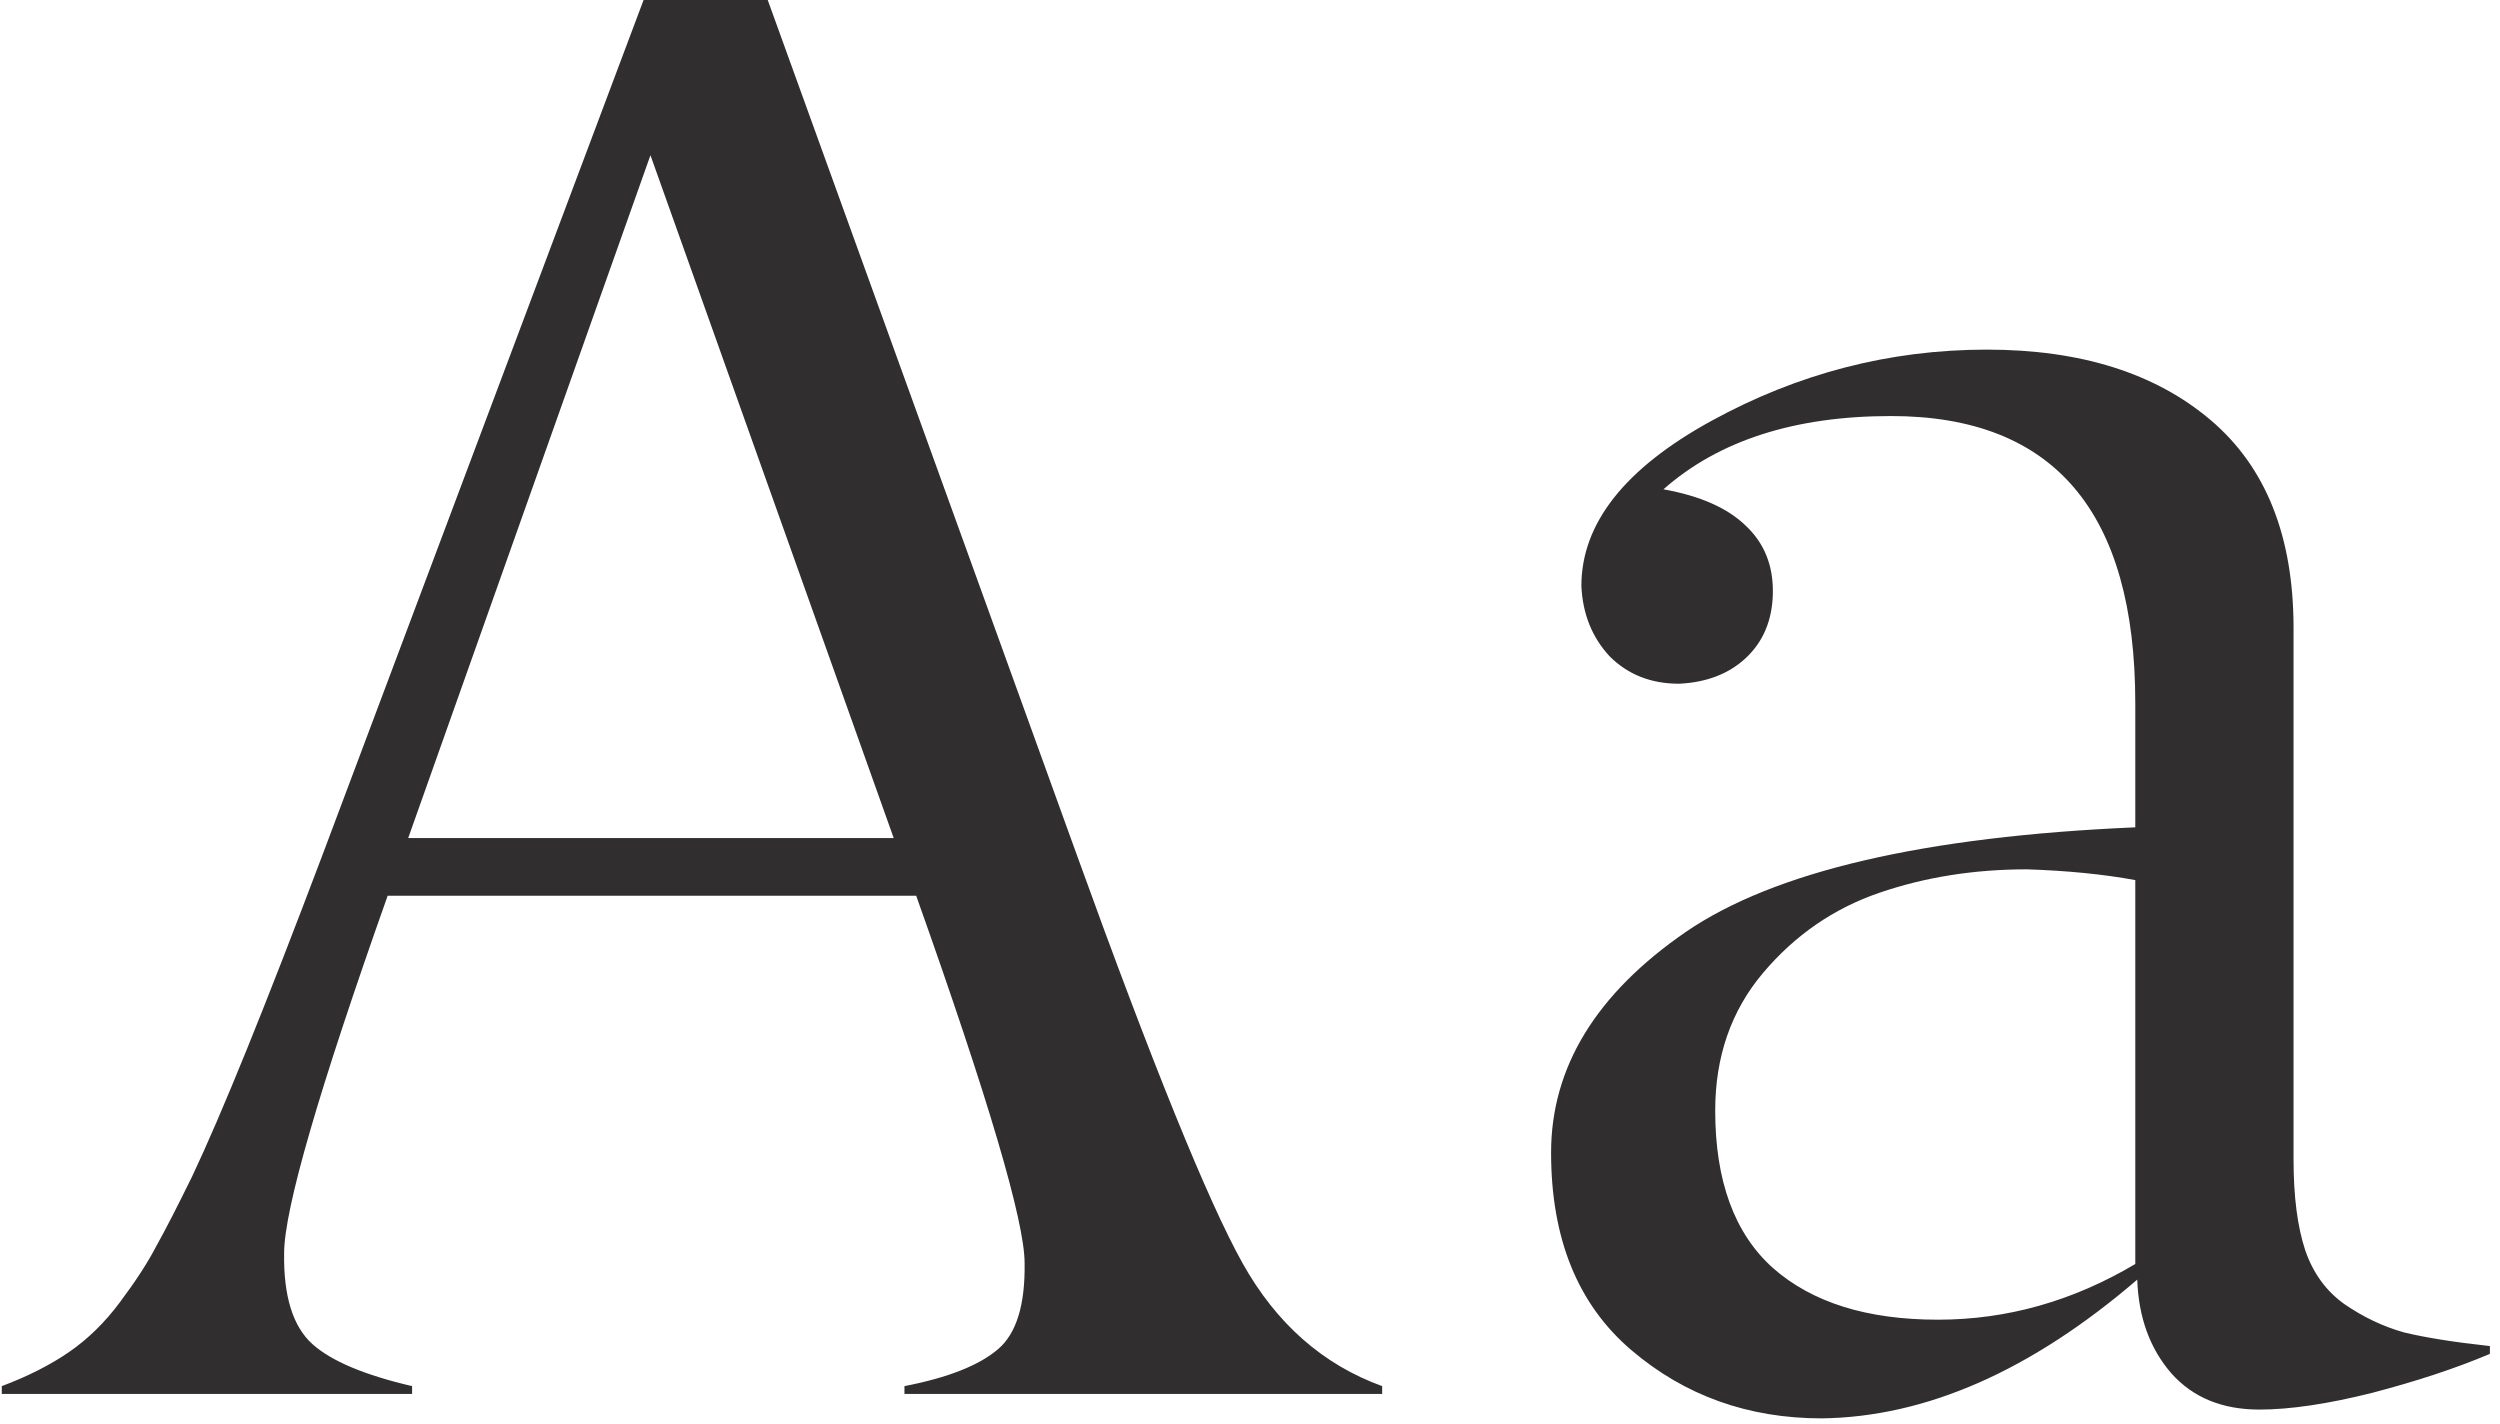 <?xml version="1.0" encoding="UTF-8"?> <svg xmlns="http://www.w3.org/2000/svg" width="165" height="94" viewBox="0 0 165 94" fill="none"><path d="M58.985 55.313L42.93 10.244L26.94 55.313H58.985ZM67.624 83.36C67.624 80.609 65.239 72.528 60.468 59.117H25.586C21.03 71.969 18.752 79.835 18.752 82.715C18.709 85.552 19.332 87.551 20.621 88.712C21.868 89.829 24.06 90.754 27.198 91.484V92H0.118V91.484C1.837 90.839 3.32 90.087 4.567 89.228C5.813 88.368 6.931 87.272 7.92 85.939C8.951 84.564 9.746 83.339 10.305 82.264C10.907 81.189 11.702 79.642 12.691 77.622C14.625 73.538 17.483 66.489 21.266 56.474L42.479 -0.007H50.667L71.042 56.345C76.071 70.272 79.724 79.277 82.003 83.36C84.238 87.358 87.311 90.066 91.223 91.484V92H59.694V91.484C62.574 90.925 64.637 90.109 65.884 89.034C67.087 88.002 67.667 86.111 67.624 83.36ZM113.204 73.302C113.204 77.944 114.472 81.404 117.008 83.683C119.587 85.961 123.219 87.1 127.904 87.1C132.461 87.1 136.802 85.875 140.929 83.425V58.086C138.822 57.699 136.437 57.462 133.772 57.376C130.29 57.376 127.045 57.892 124.036 58.924C121.027 59.955 118.469 61.718 116.363 64.211C114.257 66.704 113.204 69.734 113.204 73.302ZM124.81 27.459C118.448 27.459 113.44 29.071 109.787 32.295C112.194 32.725 113.999 33.52 115.203 34.681C116.449 35.841 117.051 37.346 117.008 39.194C116.965 40.956 116.363 42.375 115.203 43.45C114.085 44.481 112.624 45.04 110.818 45.126C108.97 45.126 107.444 44.524 106.24 43.321C105.08 42.074 104.457 40.527 104.371 38.678C104.371 34.552 107.229 30.92 112.946 27.782C118.663 24.644 124.724 23.075 131.128 23.075C137.318 23.075 142.24 24.622 145.893 27.717C149.547 30.812 151.374 35.39 151.374 41.451V76.526C151.374 78.976 151.632 80.975 152.147 82.522C152.663 84.026 153.523 85.209 154.726 86.068C155.973 86.928 157.284 87.551 158.66 87.938C160.078 88.282 161.969 88.583 164.333 88.841V89.356C162.098 90.302 159.498 91.162 156.532 91.936C153.609 92.666 151.137 93.032 149.117 93.032C146.667 93.032 144.733 92.236 143.314 90.646C141.896 89.013 141.144 86.949 141.058 84.456C134.051 90.474 127.109 93.526 120.232 93.612C115.375 93.612 111.184 92.108 107.659 89.099C104.134 86.09 102.372 81.748 102.372 76.074C102.372 70.444 105.338 65.586 111.27 61.503C117.115 57.505 127.002 55.206 140.929 54.604V46.415C140.929 33.778 135.556 27.459 124.81 27.459Z" fill="#302E2E"></path></svg> 
